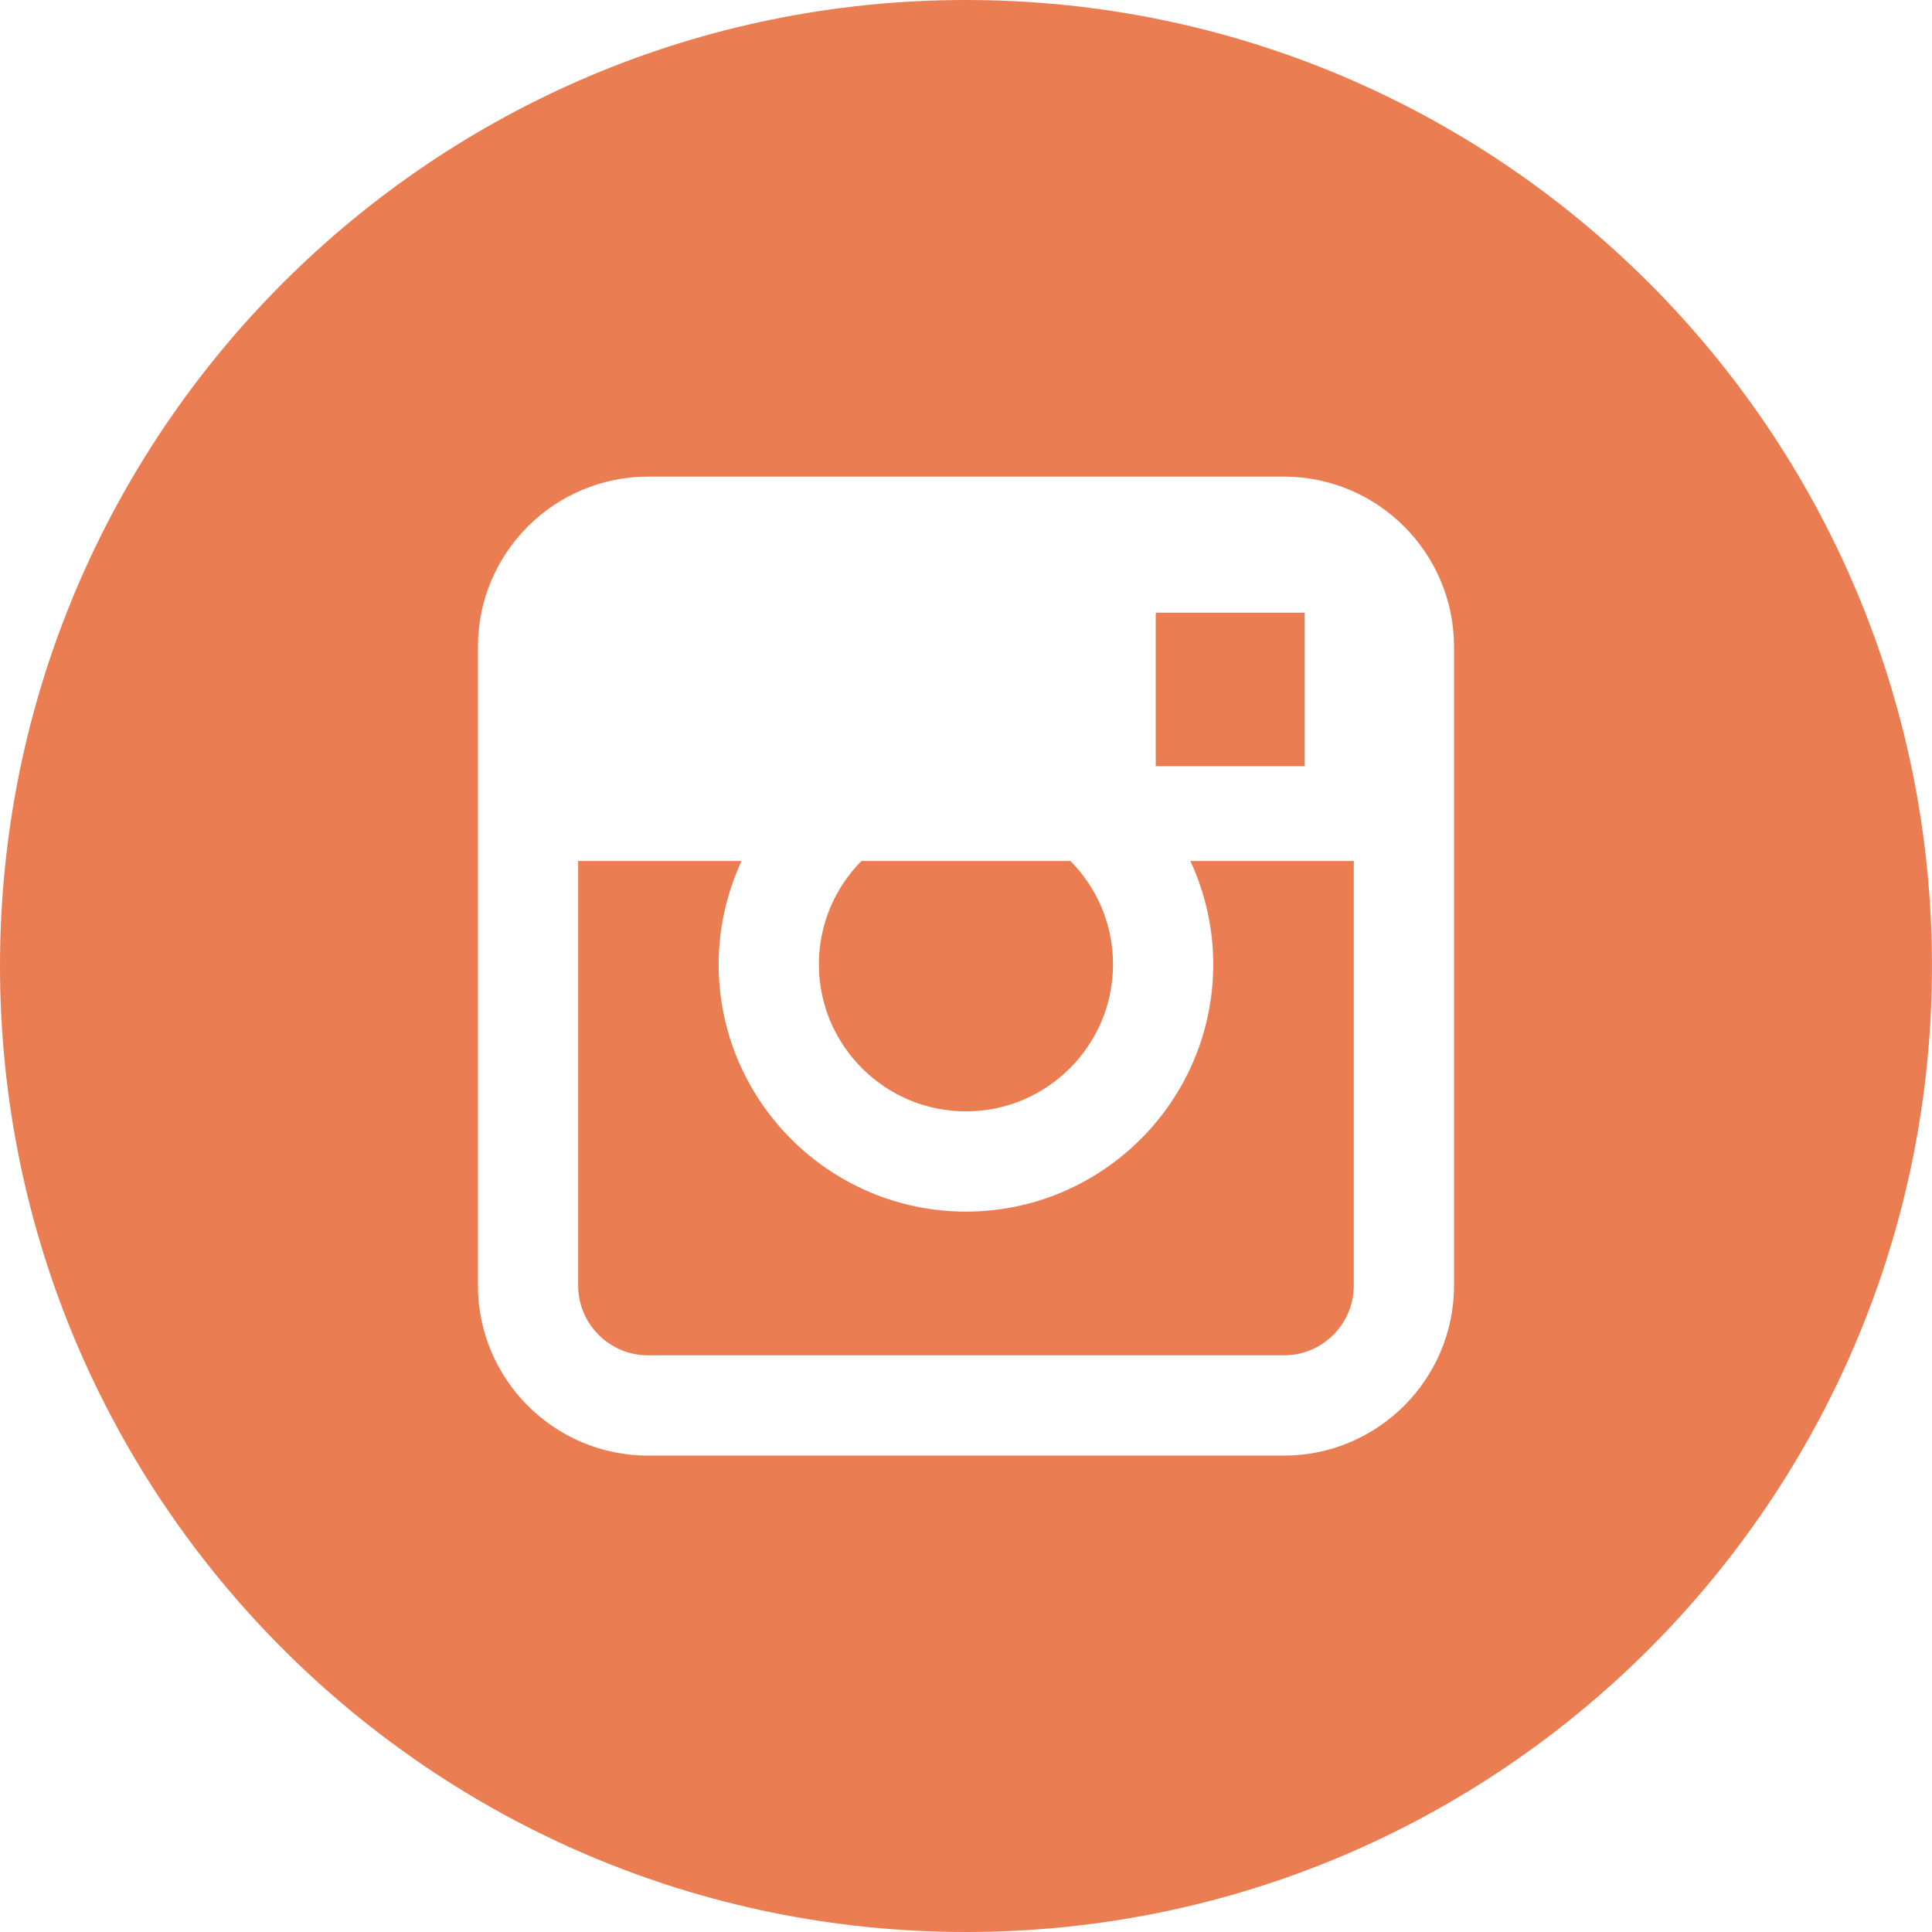 <svg width="40" height="40" viewBox="0 0 40 40" fill="none" xmlns="http://www.w3.org/2000/svg">
<path d="M27.012 12.685H23.928V15.863H27.012V12.685Z" fill="#EB7D53"/>
<path d="M25.119 19.965C25.119 22.788 22.822 25.085 19.999 25.085C17.176 25.085 14.879 22.788 14.879 19.965C14.879 19.201 15.052 18.478 15.353 17.826H11.97V26.615C11.97 27.412 12.619 28.061 13.417 28.061H26.582C27.379 28.061 28.029 27.412 28.029 26.615V17.826H24.645C24.946 18.478 25.119 19.201 25.119 19.965Z" fill="#EB7D53"/>
<path d="M19.999 23.01C21.678 23.01 23.044 21.644 23.044 19.965C23.044 19.132 22.707 18.377 22.163 17.826H17.834C17.291 18.376 16.954 19.132 16.954 19.965C16.954 21.644 18.32 23.01 19.999 23.01Z" fill="#EB7D53"/>
<path d="M19.999 0C8.954 0 0 8.954 0 20C0 31.044 8.954 40 19.999 40C31.044 40 39.999 31.045 39.999 20C39.999 8.954 31.044 0 19.999 0ZM30.104 26.615C30.104 28.557 28.524 30.137 26.582 30.137H13.417C11.475 30.137 9.895 28.557 9.895 26.615V13.389C9.895 11.448 11.475 9.868 13.417 9.868H26.582C28.523 9.868 30.104 11.447 30.104 13.389V26.615Z" fill="#EB7D53"/>
</svg>
